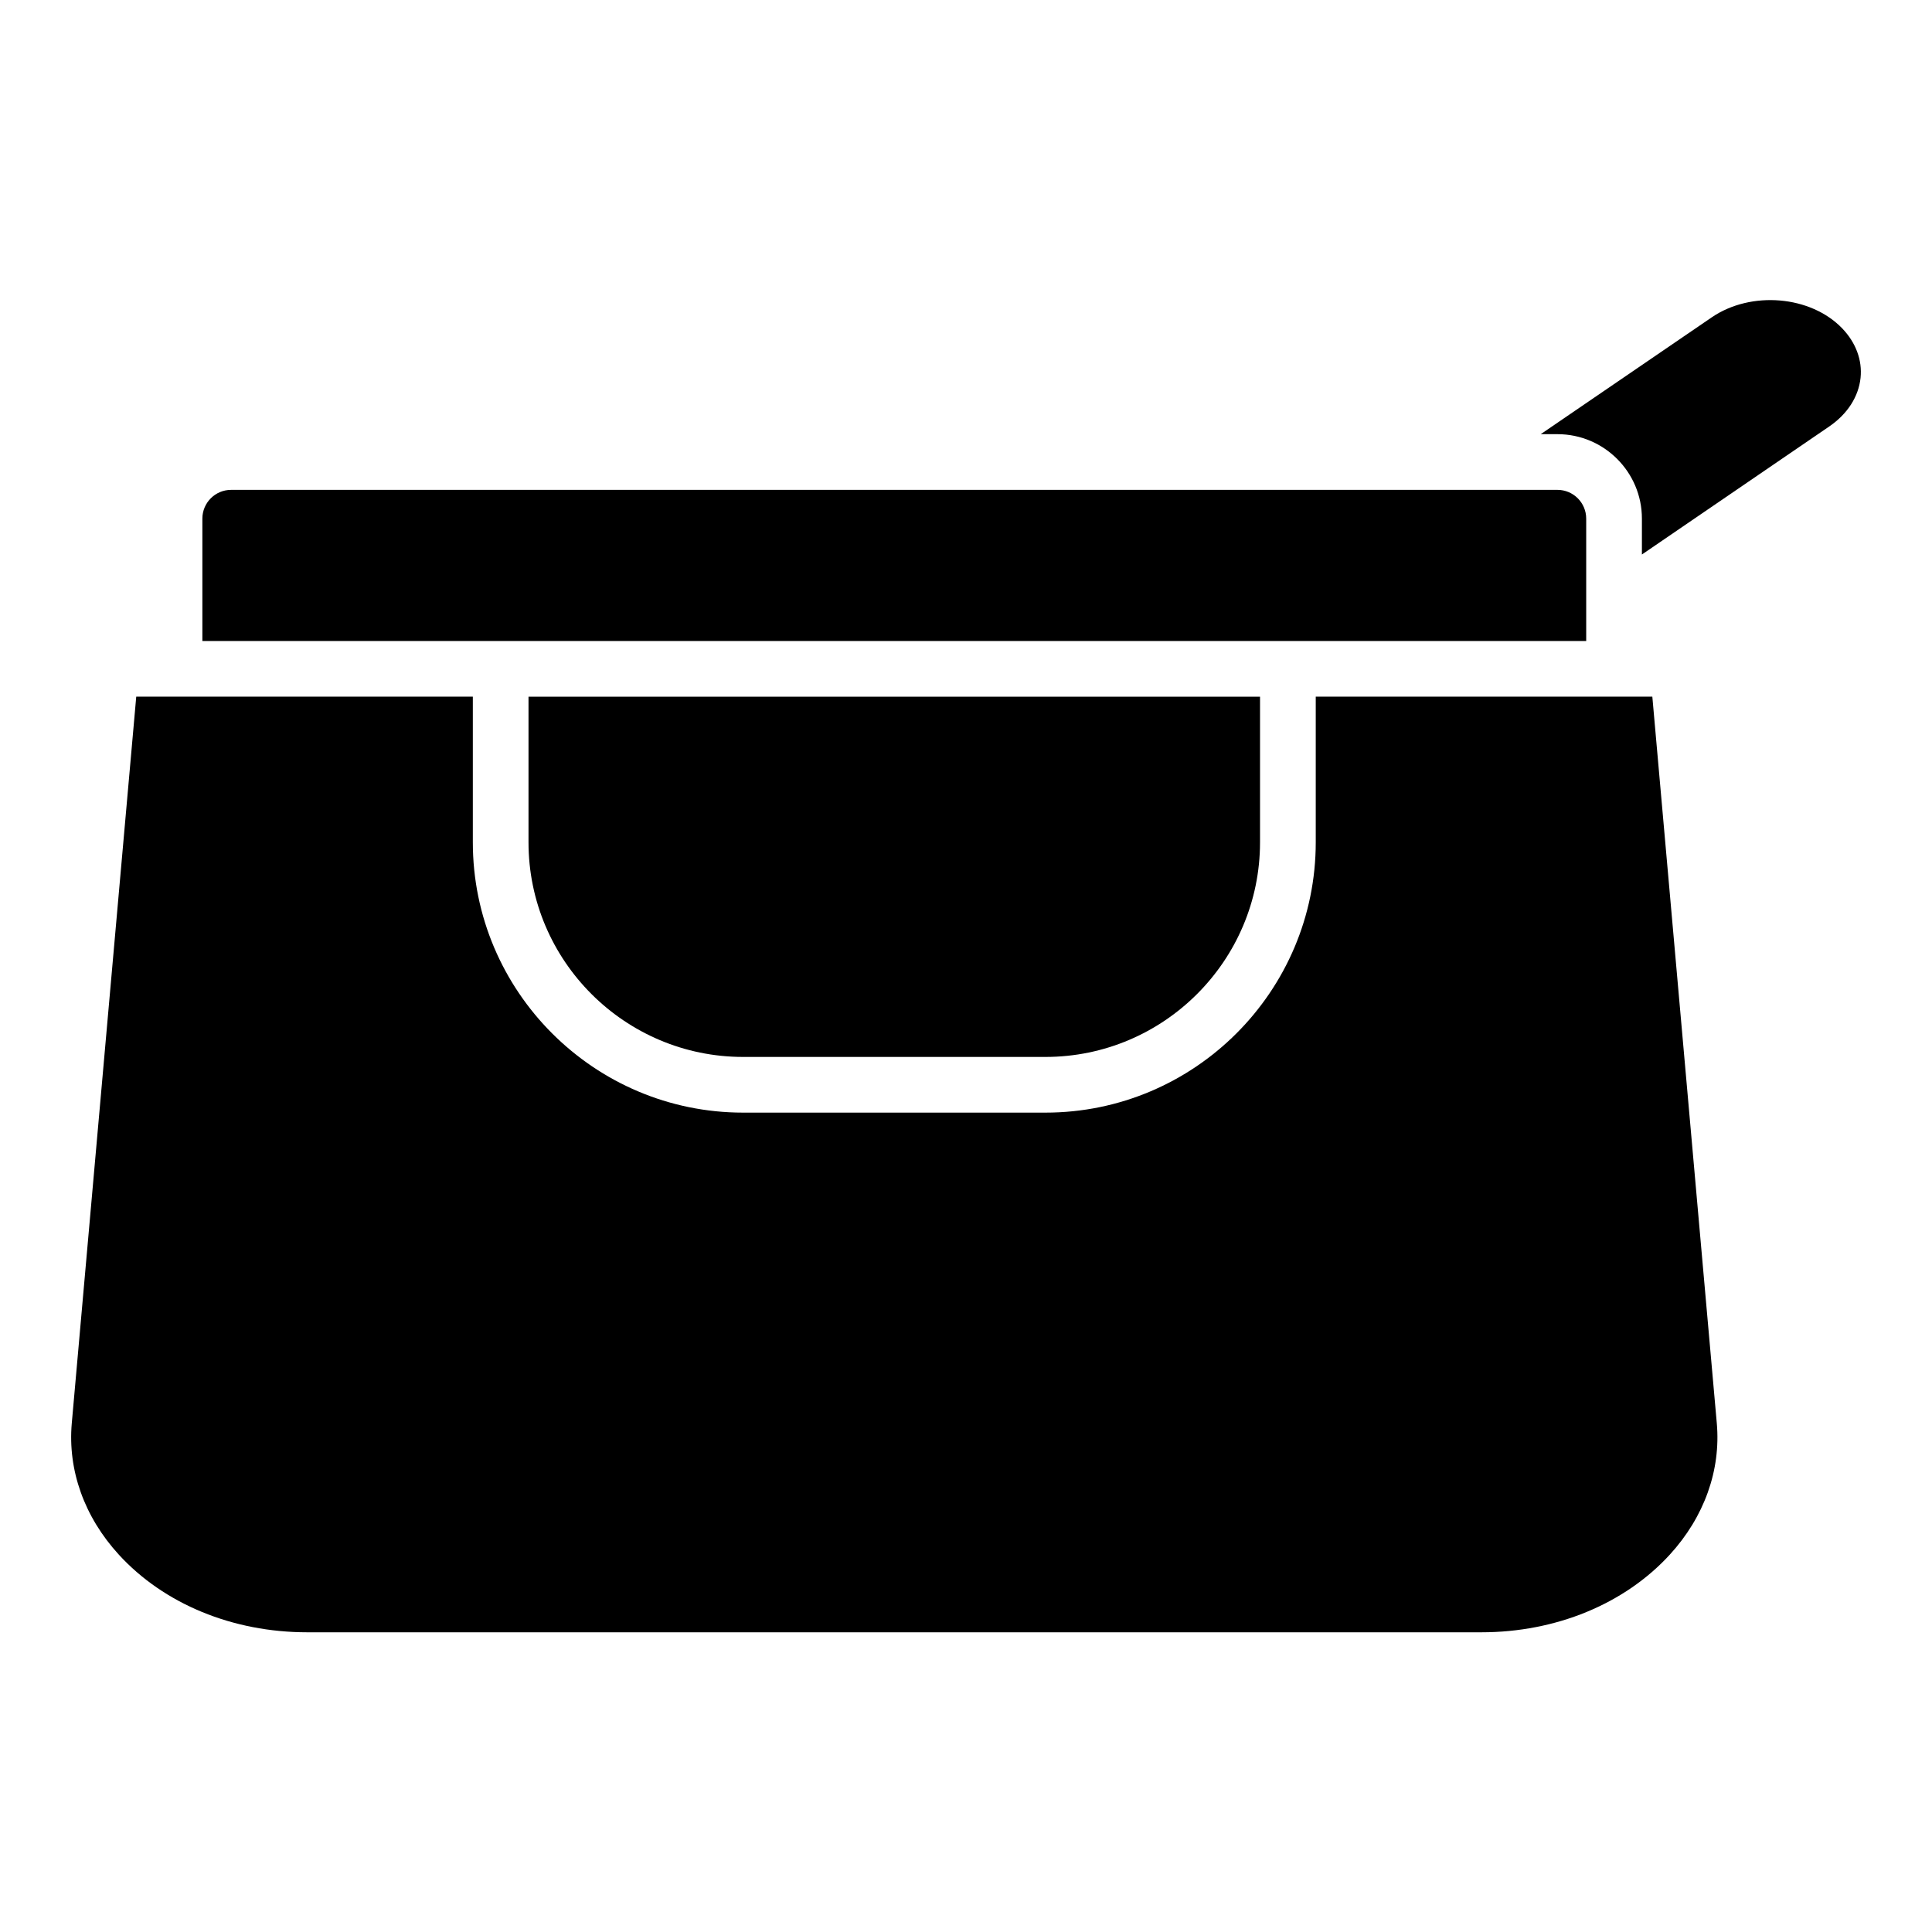 <?xml version="1.0" encoding="UTF-8"?>
<!-- Uploaded to: ICON Repo, www.iconrepo.com, Generator: ICON Repo Mixer Tools -->
<svg fill="#000000" width="800px" height="800px" version="1.1" viewBox="144 144 512 512" xmlns="http://www.w3.org/2000/svg">
 <g>
  <path d="m637.07 244.12c-0.531 5.019-3.484 9.613-8.336 12.922l-49.613 33.91v-9.516c0-12.34-10.035-22.375-22.375-22.375h-4.438l45.324-30.965c10.41-7.106 26.242-5.766 34.586 2.941 3.609 3.766 5.332 8.41 4.852 13.082z"/>
  <path d="m586.51 556c-11.965 13.066-30.168 20.574-49.93 20.574h-311.17c-19.758 0-37.953-7.508-49.918-20.574-9.152-9.996-13.57-22.367-12.469-34.844l17.082-192.53h89.199v38.594c0 39.496 32.137 71.637 71.637 71.637h80.109c39.496 0 71.637-32.137 71.637-71.637v-38.594h89.199l17.082 192.53c1.109 12.477-3.316 24.844-12.457 34.844z"/>
  <path d="m477.92 328.63v38.594c0 31.359-25.516 56.875-56.875 56.875h-80.109c-31.359 0-56.875-25.516-56.875-56.875v-38.594z"/>
  <path d="m564.36 281.44v32.434l-366.73-0.004v-32.434c0-4.203 3.414-7.617 7.617-7.617h351.5c4.199 0.004 7.613 3.418 7.613 7.621z"/>
 </g>
</svg>